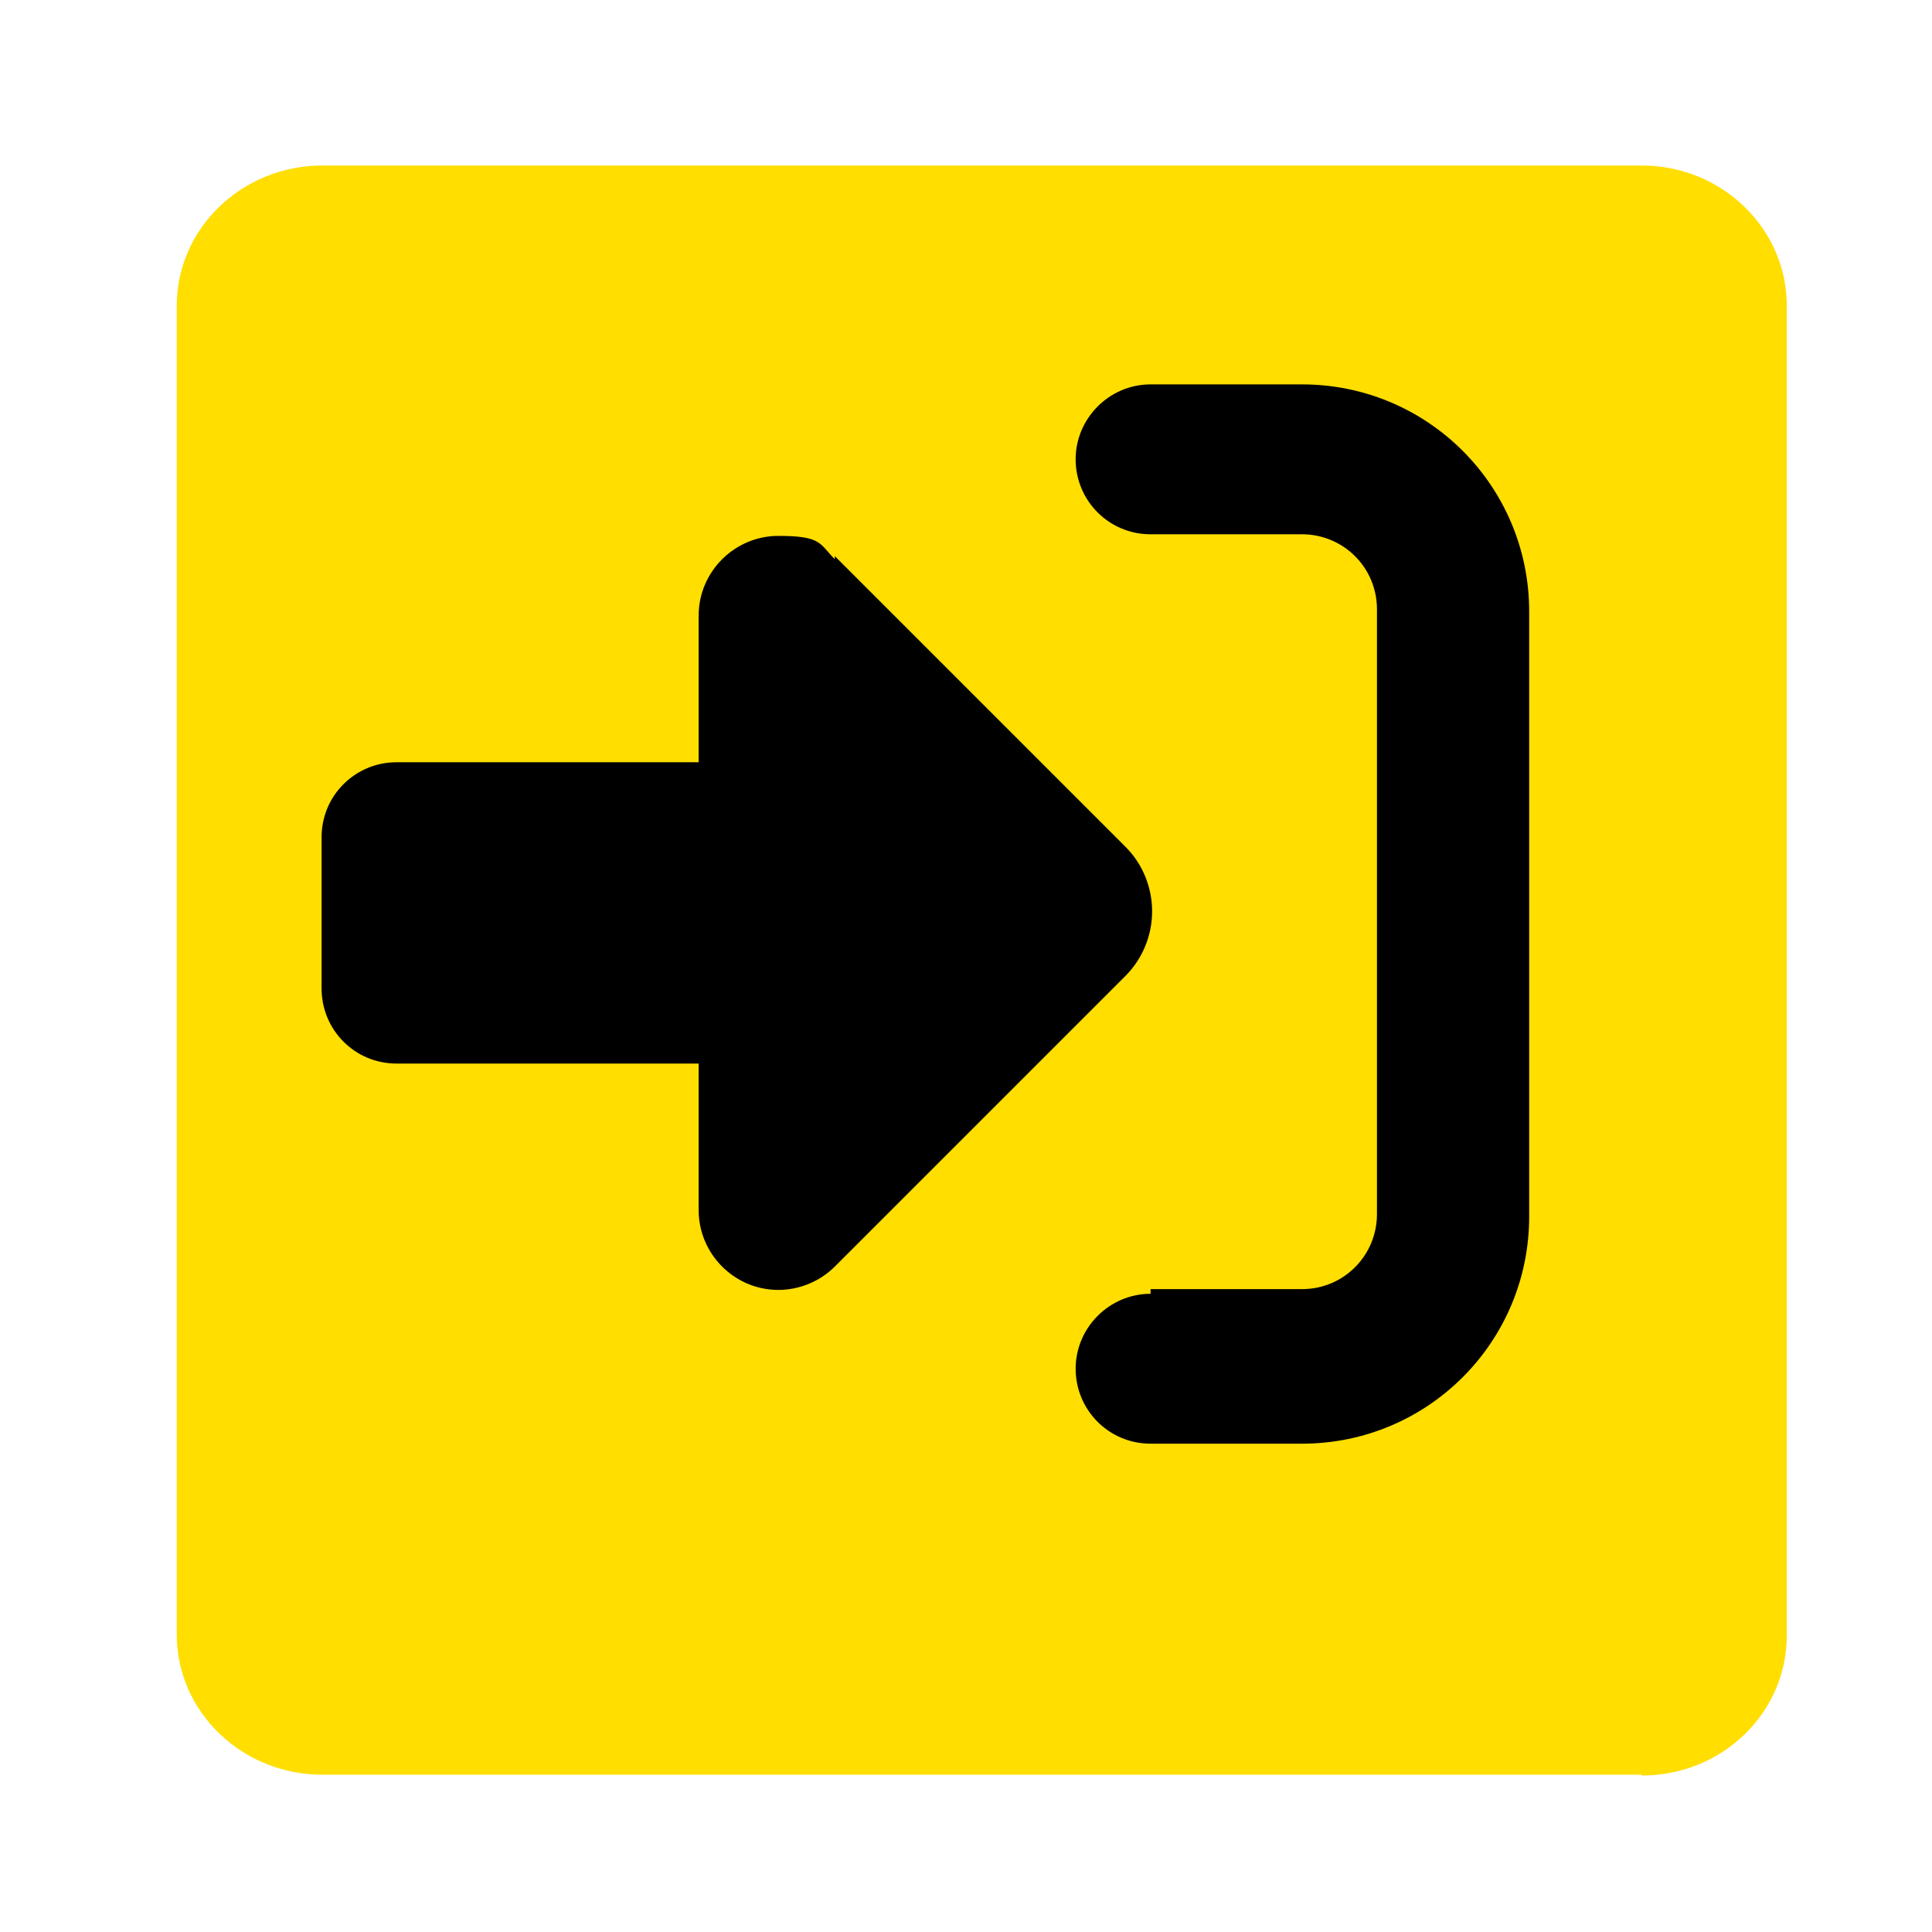 <?xml version="1.0" encoding="UTF-8"?>
<svg id="Layer_2" data-name="Layer 2" xmlns="http://www.w3.org/2000/svg" xmlns:xlink="http://www.w3.org/1999/xlink" viewBox="0 0 240 240">
  <defs>
    <filter id="drop-shadow-1" x=".83" y="-1.08" width="243" height="243" filterUnits="userSpaceOnUse">
      <feOffset dx="7" dy="7"/>
      <feGaussianBlur result="blur" stdDeviation="7"/>
      <feFlood flood-color="#000" flood-opacity=".3"/>
      <feComposite in2="blur" operator="in"/>
      <feComposite in="SourceGraphic"/>
    </filter>
  </defs>
  <g id="Layer_2-2" data-name="Layer 2">
    <g>
      <rect width="240" height="240" fill="none"/>
      <g filter="url(#drop-shadow-1)">
        <path d="M196.96,213.56c10,0,18-7.8,18-17.4V30.96c0-9.6-8.1-17.4-18-17.4H33.06c-10,0-18.1,7.8-18.1,17.4v165.1c0,9.6,8.1,17.4,18.1,17.4h163.9" fill="#ffde00"/>
      </g>
      <path d="M103.7,69.08l36.12,36.12c2.1,2.1,3.3,5,3.3,8.01s-1.2,5.9-3.3,8.01l-36.12,36.12c-1.9,1.9-4.5,2.9-7,2.9-5.5,0-9.91-4.5-9.91-9.91v-18.21h-37.53c-5.2,0-9.31-4.2-9.31-9.31v-18.81c0-5.2,4.2-9.31,9.31-9.31h37.53v-18.21c0-5.5,4.5-9.91,9.91-9.91s5.1,1,7,2.9h0v-.4ZM142.93,160.14h18.81c5.2,0,9.31-4.2,9.31-9.31v-75.15c0-5.2-4.2-9.31-9.31-9.31h-18.81c-5.2,0-9.31-4.2-9.31-9.31s4.2-9.31,9.31-9.31h18.81c15.61,0,28.22,12.61,28.22,28.22v75.15c0,15.61-12.61,28.22-28.22,28.22h-18.81c-5.2,0-9.31-4.2-9.31-9.31s4.2-9.31,9.31-9.31v-.6Z"/>
    </g>
  </g>
</svg>